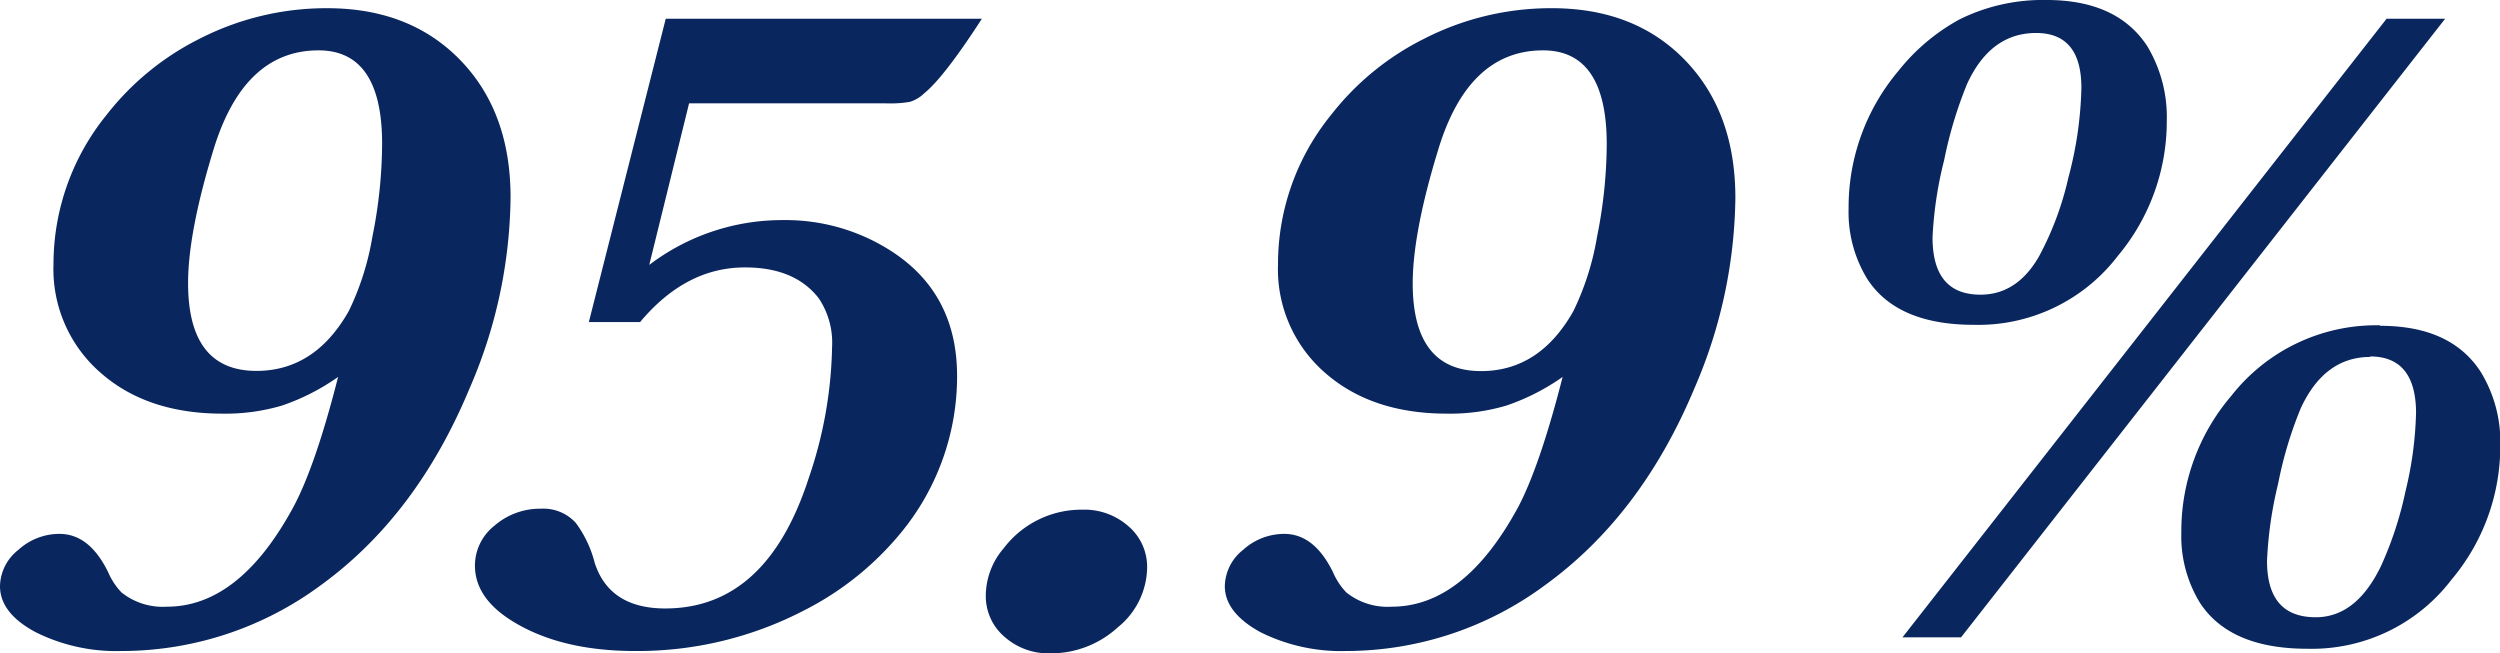 <svg xmlns="http://www.w3.org/2000/svg" viewBox="0 0 256.14 66.94"><defs><style>.cls-1{fill:#0a265e;}</style></defs><title>number_1</title><g id="レイヤー_2" data-name="レイヤー 2"><g id="レイヤー_1-2" data-name="レイヤー 1"><path class="cls-1" d="M34.64,38.62a22.61,22.61,0,0,1-5.74,2.93,20.36,20.36,0,0,1-6.12.83q-7.74,0-12.51-4.22A14.06,14.06,0,0,1,5.48,27.09a24.28,24.28,0,0,1,5.44-15.32A27.86,27.86,0,0,1,20.39,4,28.53,28.53,0,0,1,33.52.84Q42,.84,47.16,6.16t5.15,14.09a50.18,50.18,0,0,1-4.22,19.59Q42.66,52.88,32.81,60A34.31,34.31,0,0,1,12.42,66.7a18.47,18.47,0,0,1-8.79-1.94Q0,62.81,0,60.05a4.83,4.83,0,0,1,1.88-3.71A6.22,6.22,0,0,1,6.09,54.7c2.07,0,3.72,1.32,5,3.94a6.93,6.93,0,0,0,1.36,2.06,6.77,6.77,0,0,0,4.64,1.46q7.46,0,13-10.27Q32.35,47.63,34.64,38.62Zm-2-33.46Q25,5.16,21.89,15.28,19.27,23.82,19.27,29q0,9,7,9,6,0,9.47-6.14a27.88,27.88,0,0,0,2.41-7.59,48.76,48.76,0,0,0,1-9.56Q39.14,5.15,32.62,5.16Z"/><path class="cls-1" d="M65.58,33H60.33L68.21,1.92H100.6q-3.88,6-5.91,7.64a3.63,3.63,0,0,1-1.45.87,11.55,11.55,0,0,1-2.39.16H70.6L66.52,27.14a22.52,22.52,0,0,1,13.74-4.59,20,20,0,0,1,11,3.14q6.8,4.35,6.8,12.84A25.21,25.21,0,0,1,92.4,54.47a30.89,30.89,0,0,1-10,8.06A37,37,0,0,1,65.07,66.7q-7.74,0-12.7-3.14c-2.47-1.56-3.71-3.44-3.71-5.62a5.22,5.22,0,0,1,2-4.08,7.12,7.12,0,0,1,4.76-1.74A4.48,4.48,0,0,1,59,53.58a11.78,11.78,0,0,1,1.93,4.08c1,3.12,3.43,4.68,7.22,4.68q10.39,0,14.71-13.36a43.52,43.52,0,0,0,2.39-13.4,8.17,8.17,0,0,0-1.35-5q-2.45-3.18-7.55-3.18Q70.28,27.38,65.58,33Z"/><path class="cls-1" d="M110.92,52.22a6.79,6.79,0,0,1,4.71,1.71,5.46,5.46,0,0,1,1.9,4.24,8,8,0,0,1-3,6.1,10.16,10.16,0,0,1-6.92,2.67,6.79,6.79,0,0,1-4.71-1.71A5.48,5.48,0,0,1,101,61a7.51,7.51,0,0,1,1.83-4.82A10,10,0,0,1,110.92,52.22Z"/><path class="cls-1" d="M160.1,38.62a22.65,22.65,0,0,1-5.75,2.93,20.24,20.24,0,0,1-6.11.83q-7.74,0-12.52-4.22a14.05,14.05,0,0,1-4.78-11.07,24.22,24.22,0,0,1,5.44-15.32A27.76,27.76,0,0,1,145.85,4,28.49,28.49,0,0,1,159,.84q8.49,0,13.64,5.32t5.16,14.09a50.36,50.36,0,0,1-4.22,19.59q-5.45,13-15.28,20.11a34.31,34.31,0,0,1-20.39,6.75,18.47,18.47,0,0,1-8.79-1.94q-3.63-2-3.63-4.71a4.85,4.85,0,0,1,1.87-3.71,6.27,6.27,0,0,1,4.22-1.64c2.06,0,3.72,1.32,5,3.94a6.93,6.93,0,0,0,1.36,2.06,6.76,6.76,0,0,0,4.64,1.46q7.46,0,13-10.27Q157.8,47.63,160.1,38.62Zm-2-33.46q-7.64,0-10.73,10.12-2.62,8.53-2.63,13.74,0,9,7,9,6,0,9.46-6.14a27.84,27.84,0,0,0,2.42-7.59,48.76,48.76,0,0,0,1-9.56Q164.6,5.15,158.08,5.16Z"/><path class="cls-1" d="M209.69,0Q216.91,0,220,4.73a14.09,14.09,0,0,1,2,7.65,21.47,21.47,0,0,1-5,13.82,18,18,0,0,1-14.76,7.08q-7.87,0-10.92-4.69a13.08,13.08,0,0,1-1.92-7.21,21.66,21.66,0,0,1,5.1-14.11A20.62,20.62,0,0,1,200.74,2,19.21,19.21,0,0,1,209.69,0Zm-8.77,65.3h-6L244.52,1.92h6Zm7.69-61.92q-4.68,0-7.08,5.24a42.86,42.86,0,0,0-2.34,7.79A39.4,39.4,0,0,0,198,24.33q0,5.87,4.92,5.86,3.7,0,5.95-3.85a31.63,31.63,0,0,0,3.05-8.15A38.38,38.38,0,0,0,213.25,9Q213.25,3.38,208.61,3.38Zm35.25,30q7.26,0,10.31,4.73a13.71,13.71,0,0,1,2,7.55,21.23,21.23,0,0,1-5,13.73,18,18,0,0,1-14.76,7.08q-7.92,0-11-4.69a13.06,13.06,0,0,1-1.92-7.21,21.33,21.33,0,0,1,5.11-14A18.86,18.86,0,0,1,243.86,33.33Zm-1,3.19q-4.7,0-7.13,5.25a40.48,40.48,0,0,0-2.32,7.73,40.37,40.37,0,0,0-1.14,7.92q0,5.78,5,5.77,4.13,0,6.66-5.21a36.61,36.61,0,0,0,2.53-7.71,37.17,37.17,0,0,0,1.08-8.13Q247.47,36.52,242.83,36.52Z"/></g></g></svg>